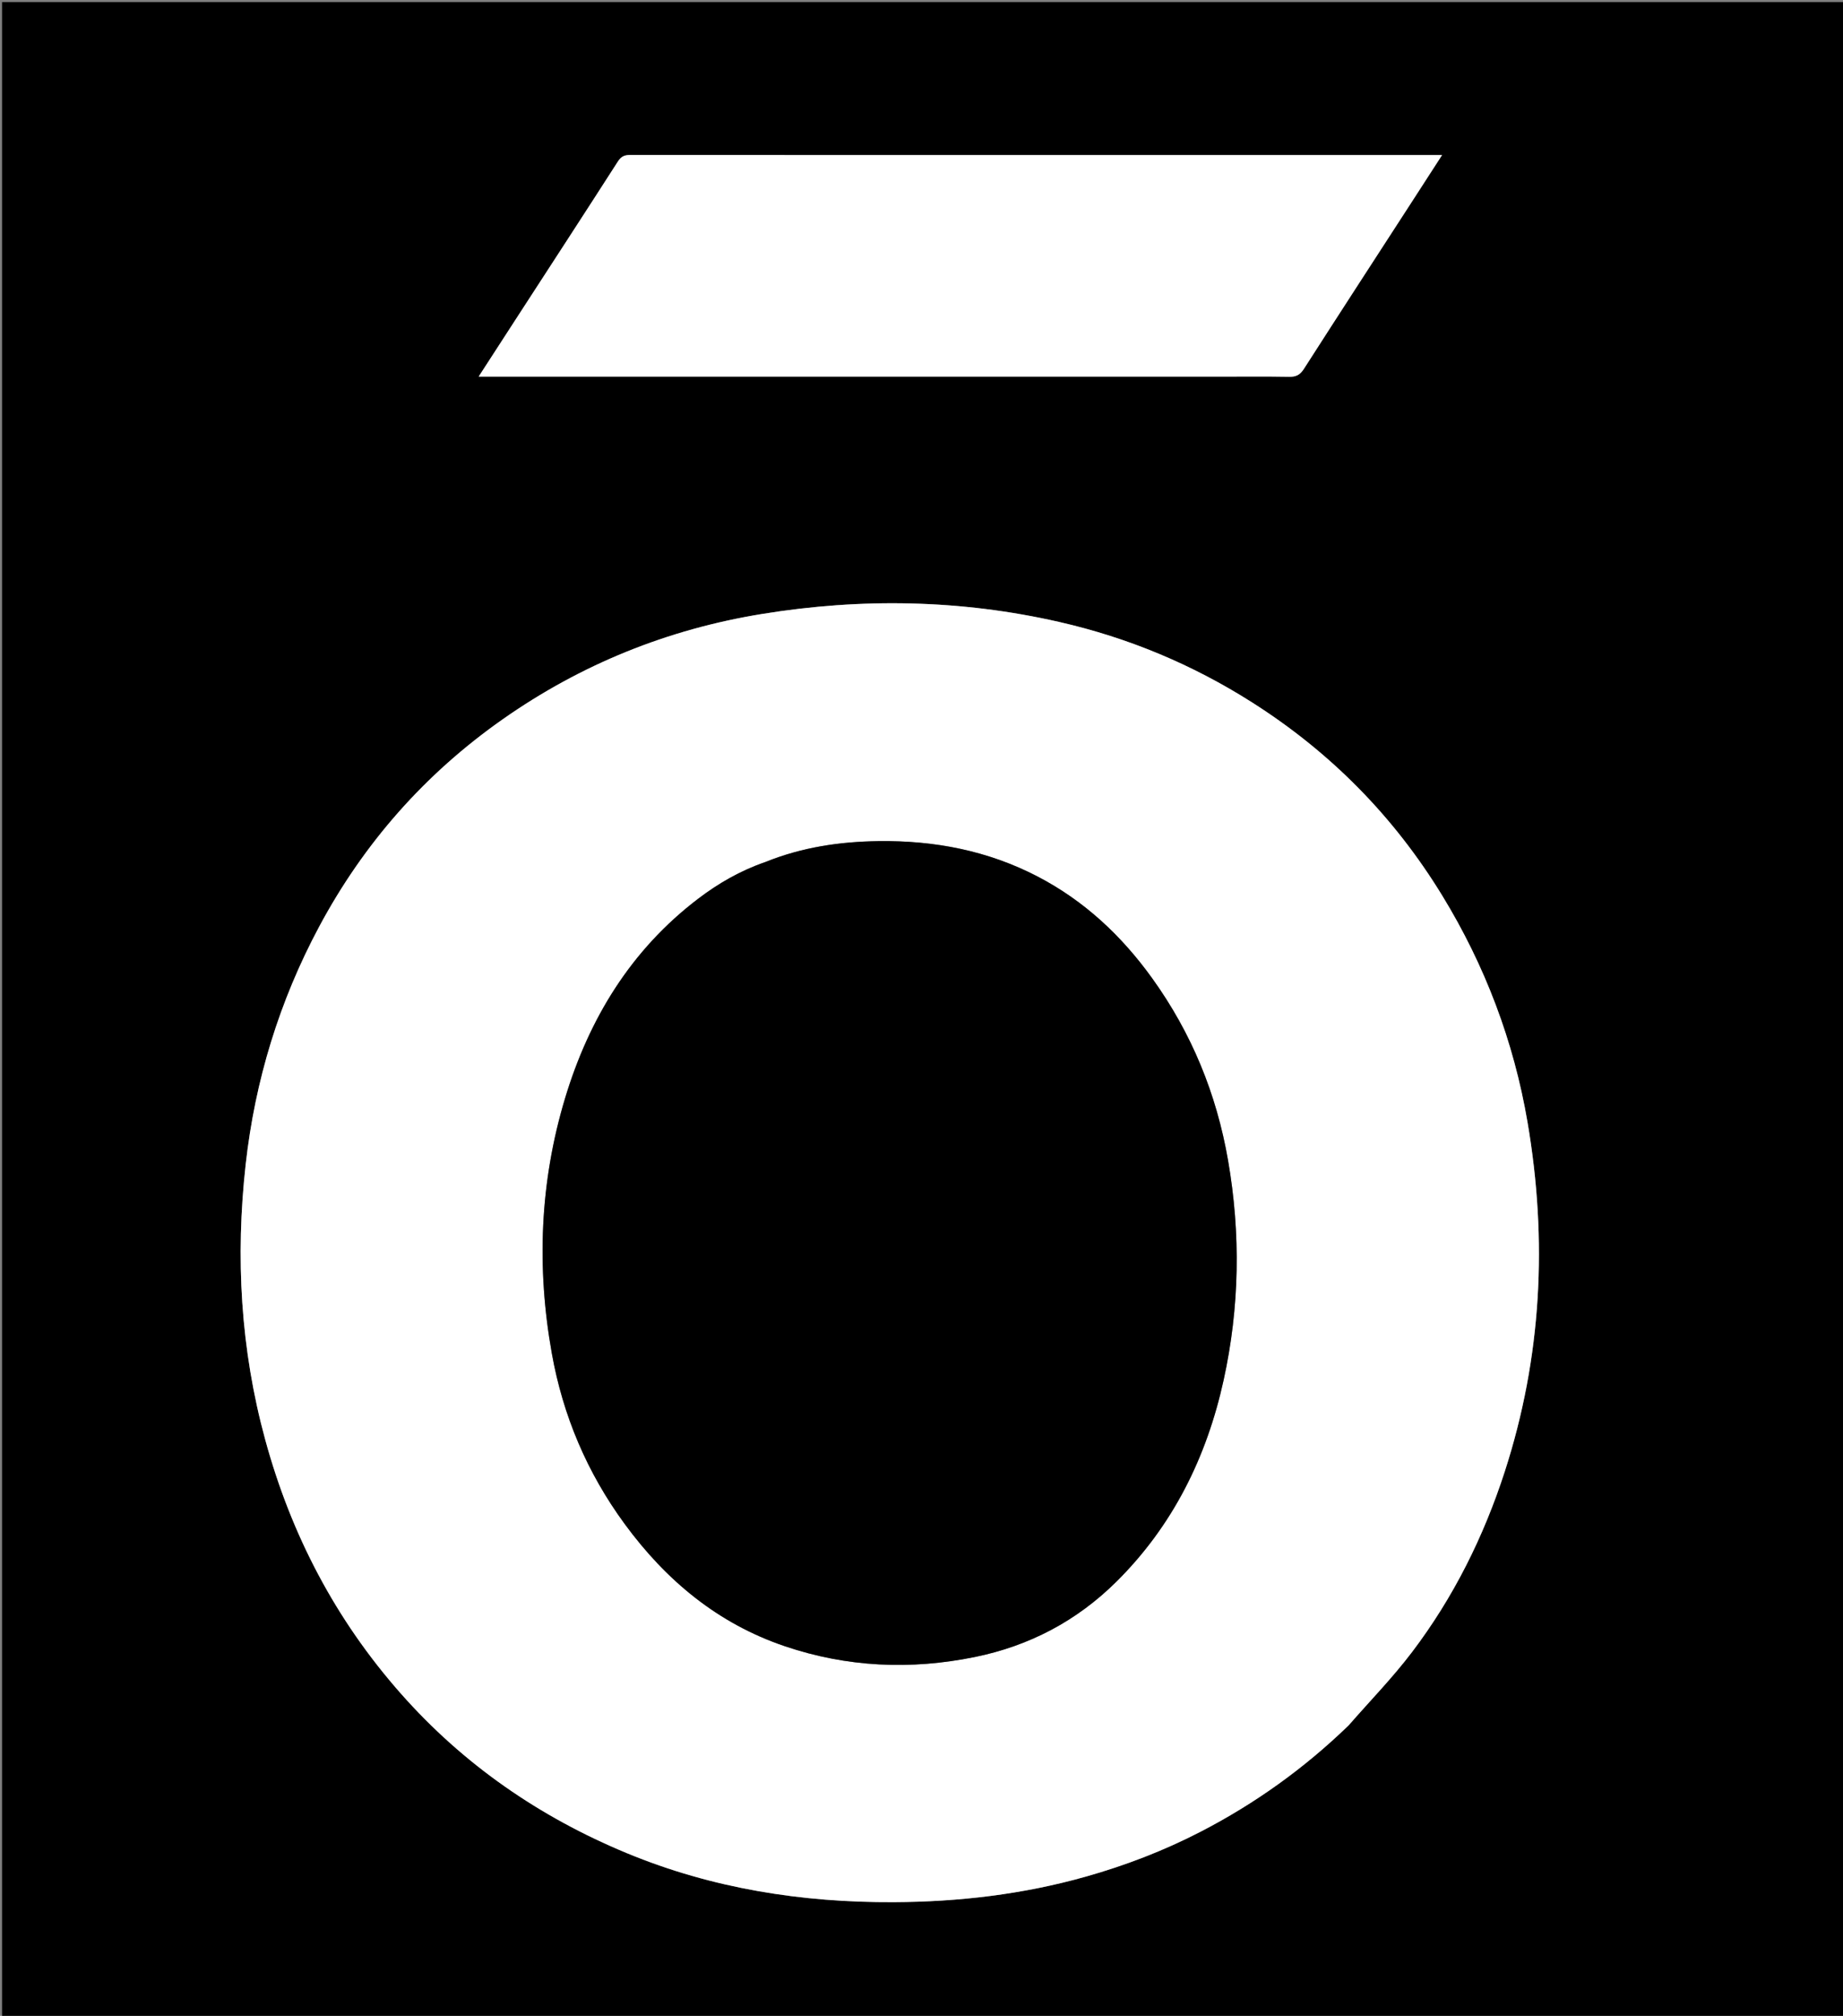 <svg xml:space="preserve" viewBox="0 0 902 986" width="100%" y="0px" x="0px" xmlns:xlink="http://www.w3.org/1999/xlink" xmlns="http://www.w3.org/2000/svg" id="Layer_1" version="1.1">
<rect x="0" y="0" width="902" height="986" fill="#808080" stroke="none"/>
<path d="M517,987 
	C344.667,987 172.833,987 1,987 
	C1,658.333 1,329.667 1,1 
	C301.667,1 602.333,1 903,1 
	C903,329.667 903,658.333 903,987 
	C774.5,987 646,987 517,987 
M660.223,843.725 
	C670.57,831.851 681.624,820.514 691.118,807.993 
	C711.352,781.309 726.138,751.624 736.458,719.765 
	C754.604,663.751 757.46,606.592 747.591,548.866 
	C740.839,509.369 726.807,472.295 705.829,438.015 
	C682.156,399.331 651.175,367.949 612.809,343.582 
	C583.548,324.999 552.17,311.928 518.489,304.237 
	C470.236,293.219 421.594,292.393 372.895,300.318 
	C326.813,307.816 284.448,324.88 246.082,351.79 
	C208.008,378.494 178.097,412.388 156.207,453.26 
	C136.736,489.618 124.821,528.534 120.248,569.491 
	C115.172,614.954 117.714,659.98 129.843,704.317 
	C142.522,750.663 164.204,792.124 196.04,828.194 
	C226.811,863.058 264.157,888.787 306.934,906.47 
	C348.623,923.704 392.427,930.596 437.392,930.387 
	C469.207,930.239 500.582,926.589 531.303,917.924 
	C550.768,912.434 569.539,905.241 587.502,895.972 
	C614.093,882.25 638.204,865.04 660.223,843.725 
M596.5,184.208 
	C607.999,184.208 619.501,184.081 630.996,184.287 
	C634.365,184.347 636.289,183.329 638.15,180.426 
	C655.652,153.125 673.342,125.945 690.974,98.728 
	C695.771,91.325 700.554,83.913 705.77,75.846 
	C689.296,75.846 673.813,75.846 658.33,75.846 
	C541.671,75.851 425.012,75.863 308.353,75.811 
	C305.599,75.809 303.98,76.547 302.397,79.014 
	C286.047,104.486 269.516,129.842 253.039,155.233 
	C246.952,164.614 240.878,174.003 234.267,184.208 
	C355.331,184.208 475.415,184.208 596.5,184.208 
z" stroke="none" opacity="1" fill="#000000"></path>
<path d="M659.973,843.975 
	C638.204,865.04 614.093,882.25 587.502,895.972 
	C569.539,905.241 550.768,912.434 531.303,917.924 
	C500.582,926.589 469.207,930.239 437.392,930.387 
	C392.427,930.596 348.623,923.704 306.934,906.47 
	C264.157,888.787 226.811,863.058 196.04,828.194 
	C164.204,792.124 142.522,750.663 129.843,704.317 
	C117.714,659.98 115.172,614.954 120.248,569.491 
	C124.821,528.534 136.736,489.618 156.207,453.26 
	C178.097,412.388 208.008,378.494 246.082,351.79 
	C284.448,324.88 326.813,307.816 372.895,300.318 
	C421.594,292.393 470.236,293.219 518.489,304.237 
	C552.17,311.928 583.548,324.999 612.809,343.582 
	C651.175,367.949 682.156,399.331 705.829,438.015 
	C726.807,472.295 740.839,509.369 747.591,548.866 
	C757.46,606.592 754.604,663.751 736.458,719.765 
	C726.138,751.624 711.352,781.309 691.118,807.993 
	C681.624,820.514 670.57,831.851 659.973,843.975 
M374.239,421.773 
	C362.353,425.855 351.597,432.049 341.65,439.622 
	C308.772,464.653 288.302,498.242 276.556,537.166 
	C264.205,578.098 262.544,619.899 270.077,662.005 
	C275.532,692.493 287.344,720.303 305.659,745.306 
	C325.935,772.987 351.322,794.12 384.164,805.219 
	C414.587,815.5 445.682,816.881 477.09,810.482 
	C503.776,805.045 526.991,792.845 546.367,773.649 
	C574.039,746.235 590.594,712.681 598.859,675.065 
	C606.675,639.489 607.278,603.563 601.038,567.581 
	C595.398,535.057 583.218,505.334 563.897,478.491 
	C548.916,457.676 530.685,440.619 507.86,428.741 
	C483.439,416.032 457.244,411.038 429.897,411.414 
	C411.026,411.673 392.582,414.359 374.239,421.773 
z" stroke="none" opacity="1" fill="#FFFFFF"></path>
<path d="M596,184.208 
	C475.415,184.208 355.331,184.208 234.267,184.208 
	C240.878,174.003 246.952,164.614 253.039,155.233 
	C269.516,129.842 286.047,104.486 302.397,79.014 
	C303.98,76.547 305.599,75.809 308.353,75.811 
	C425.012,75.863 541.671,75.851 658.33,75.846 
	C673.813,75.846 689.296,75.846 705.77,75.846 
	C700.554,83.913 695.771,91.325 690.974,98.728 
	C673.342,125.945 655.652,153.125 638.15,180.426 
	C636.289,183.329 634.365,184.347 630.996,184.287 
	C619.501,184.081 607.999,184.208 596,184.208 
z" stroke="none" opacity="1" fill="#FFFFFF"></path>
<path d="M374.598,421.621 
	C392.582,414.359 411.026,411.673 429.897,411.414 
	C457.244,411.038 483.439,416.032 507.86,428.741 
	C530.685,440.619 548.916,457.676 563.897,478.491 
	C583.218,505.334 595.398,535.057 601.038,567.581 
	C607.278,603.563 606.675,639.489 598.859,675.065 
	C590.594,712.681 574.039,746.235 546.367,773.649 
	C526.991,792.845 503.776,805.045 477.09,810.482 
	C445.682,816.881 414.587,815.5 384.164,805.219 
	C351.322,794.12 325.935,772.987 305.659,745.306 
	C287.344,720.303 275.532,692.493 270.077,662.005 
	C262.544,619.899 264.205,578.098 276.556,537.166 
	C288.302,498.242 308.772,464.653 341.65,439.622 
	C351.597,432.049 362.353,425.855 374.598,421.621 
z" stroke="none" opacity="1" fill="#000000"></path>
</svg>